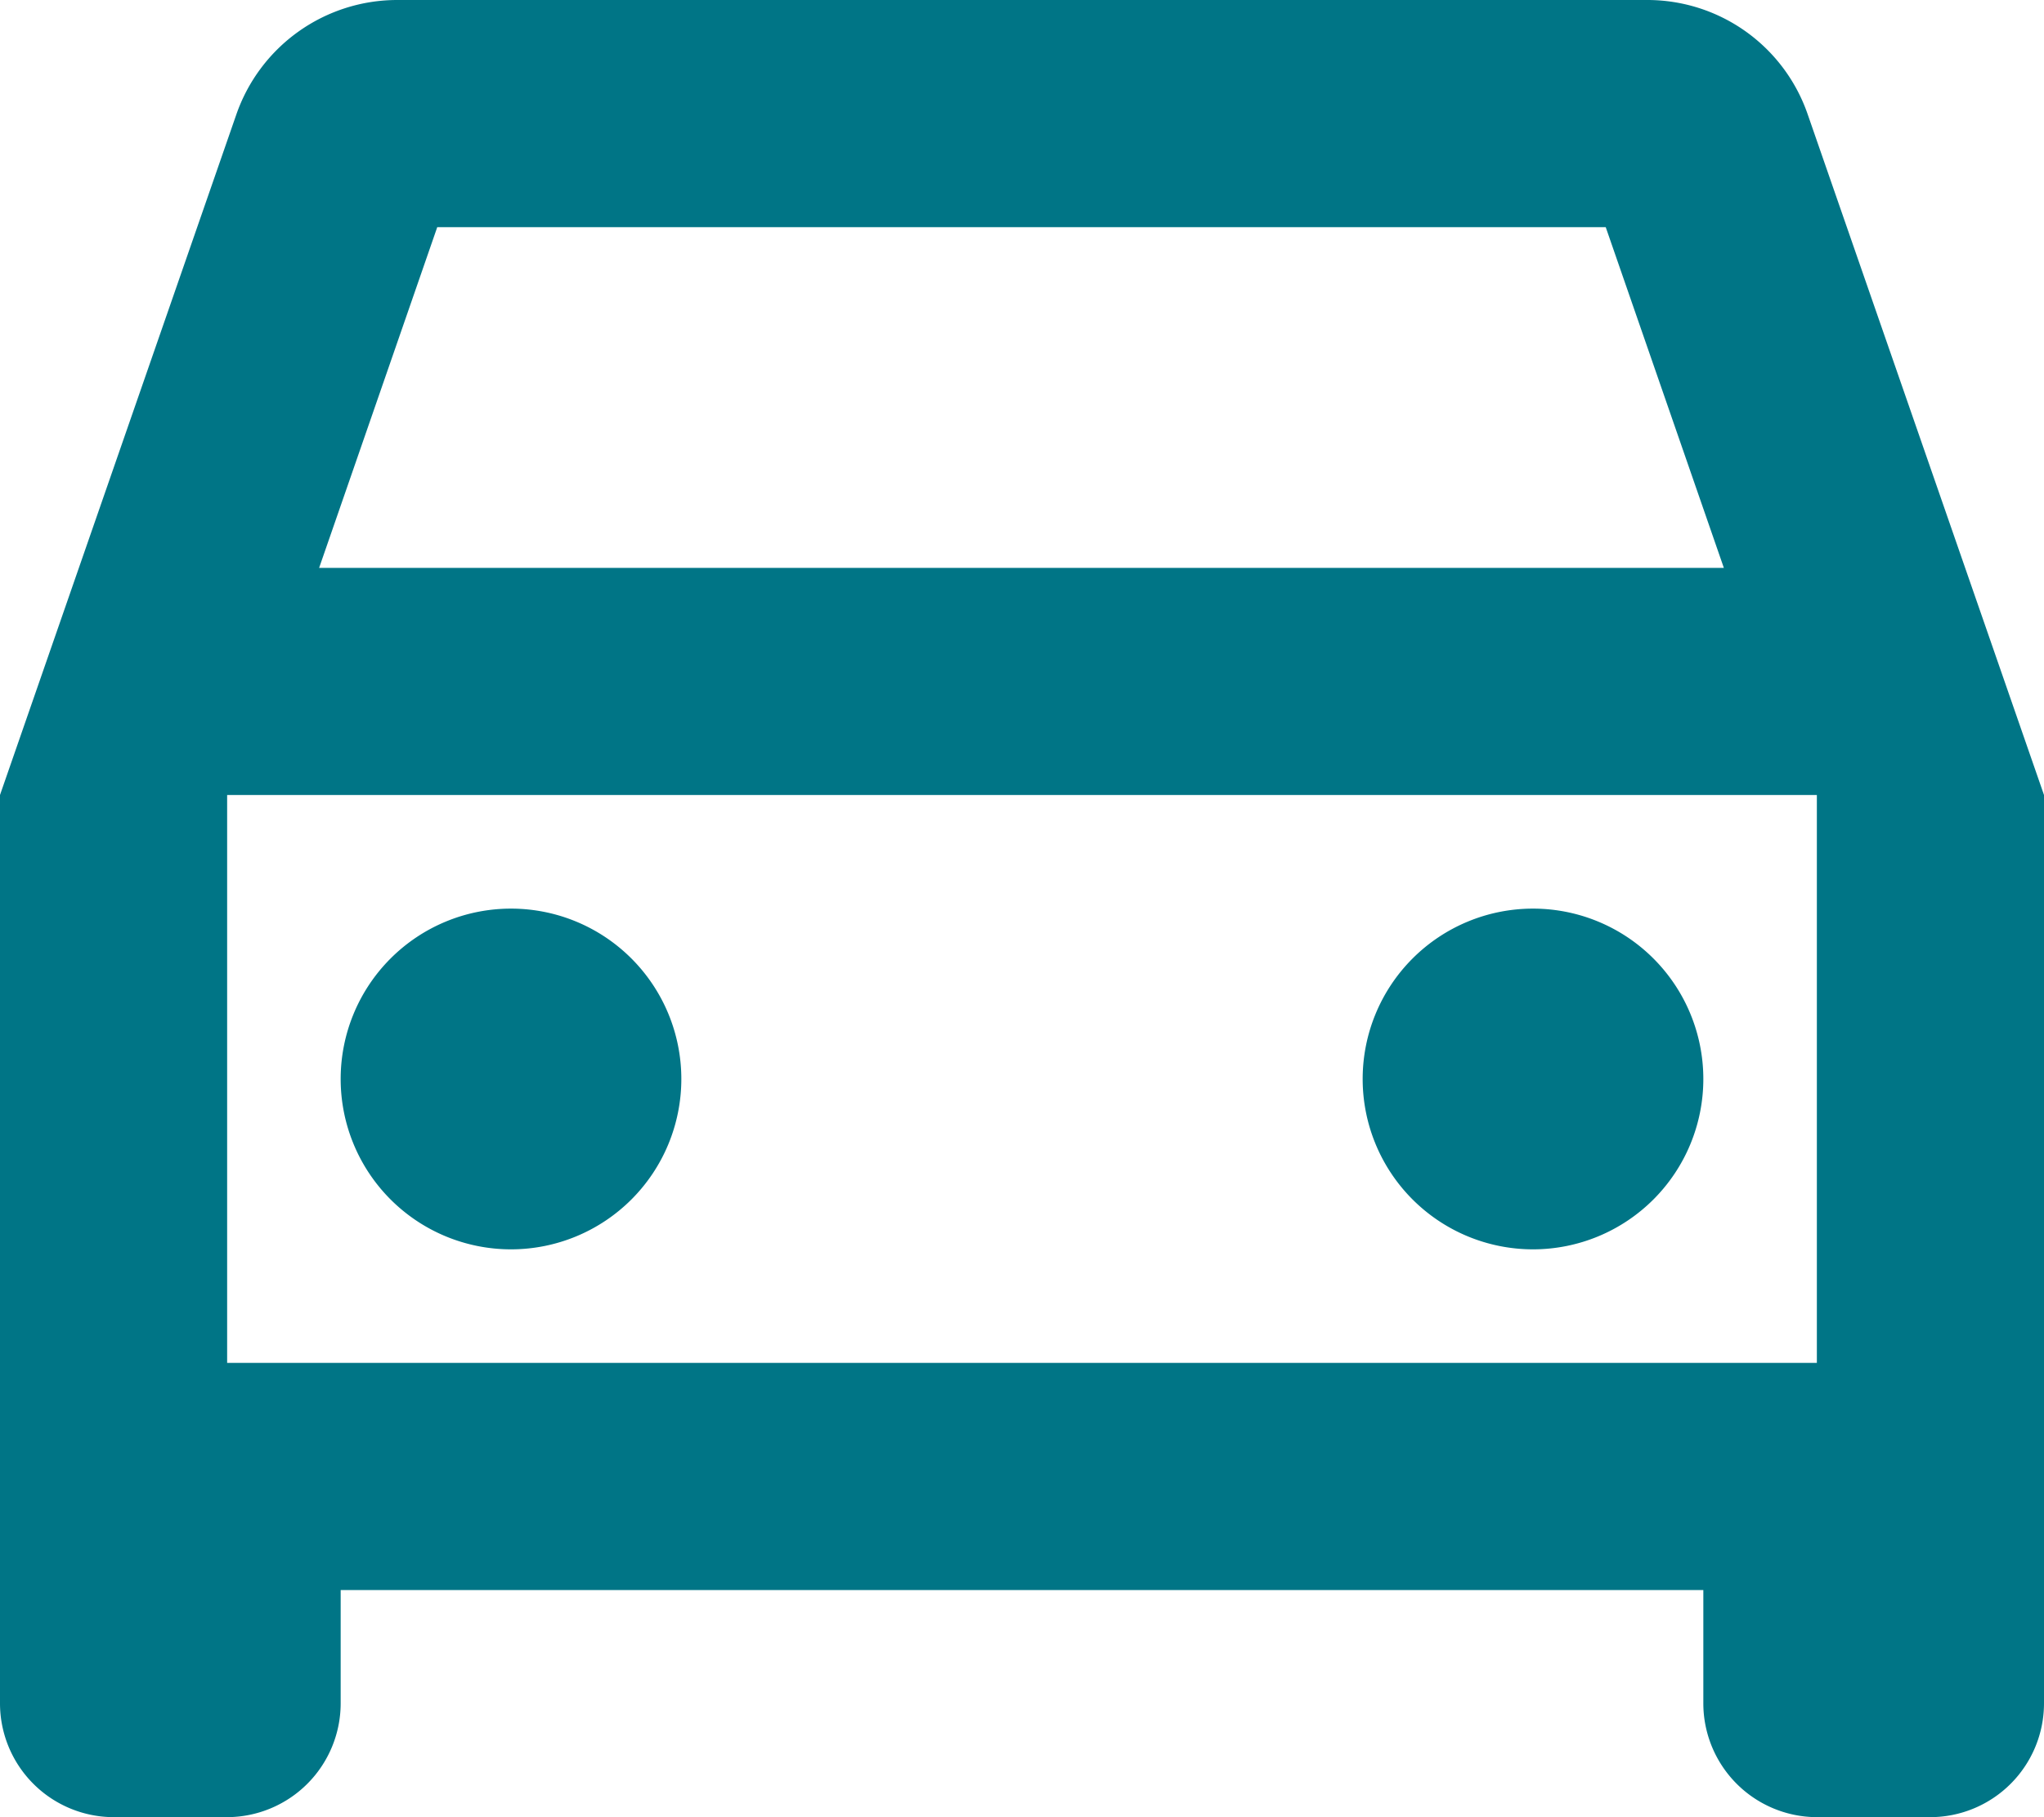 <svg xmlns="http://www.w3.org/2000/svg" width="24" height="21.333" viewBox="0 0 24 21.333">
  <g id="グループ_53481" data-name="グループ 53481" transform="translate(-786 -6679)">
    <path id="パス_46656" data-name="パス 46656" d="M27.227,11.347A1.992,1.992,0,0,0,25.333,10H10.667a2,2,0,0,0-1.893,1.347L6,19.333V30a1.337,1.337,0,0,0,1.333,1.333H8.667A1.337,1.337,0,0,0,10,30V28.667H26V30a1.337,1.337,0,0,0,1.333,1.333h1.333A1.337,1.337,0,0,0,30,30V19.333Zm-16.093,1.32h13.72l1.387,4H9.747ZM27.333,26H8.667V19.333H27.333Z" transform="translate(780 6669)" fill="#007586"/>
    <path id="パス_46657" data-name="パス 46657" d="M14,26a2,2,0,1,1-2,2,2,2,0,0,1,2-2" transform="translate(778 6663.667)" fill="#007586"/>
    <path id="パス_46658" data-name="パス 46658" d="M32,26a2,2,0,1,1-2,2,2,2,0,0,1,2-2" transform="translate(772 6663.667)" fill="#007586"/>
  </g>
</svg>
